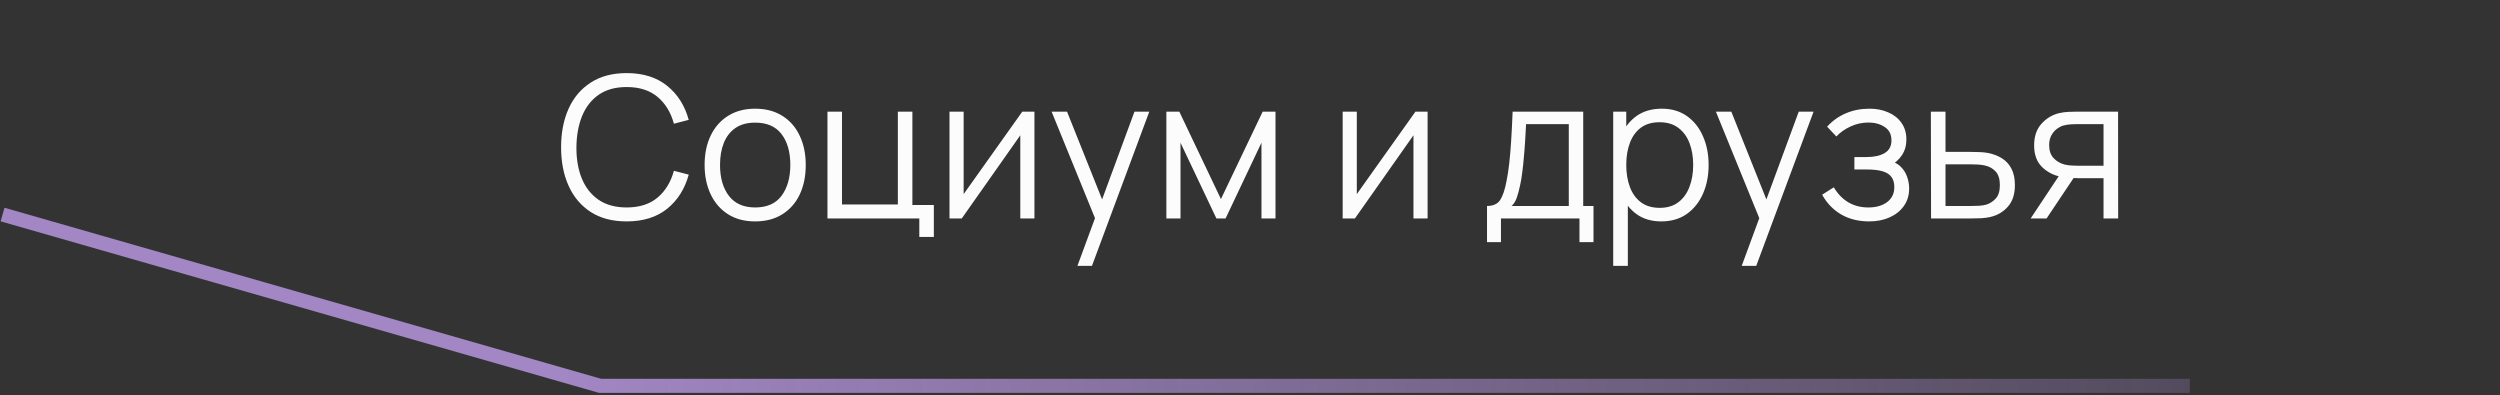 <?xml version="1.0" encoding="UTF-8"?> <svg xmlns="http://www.w3.org/2000/svg" width="177" height="28" viewBox="0 0 177 28" fill="none"><rect x="0" y="0" width="177" height="28" fill="#333333" stroke="none"/> <path d="M44.366 15.675C43.362 15.675 42.515 15.454 41.825 15.01C41.134 14.562 40.611 13.944 40.257 13.155C39.902 12.367 39.725 11.457 39.725 10.425C39.725 9.394 39.902 8.484 40.257 7.695C40.611 6.907 41.134 6.291 41.825 5.847C42.515 5.399 43.362 5.175 44.366 5.175C45.537 5.175 46.494 5.476 47.236 6.078C47.978 6.676 48.486 7.478 48.762 8.486L47.712 8.759C47.497 7.961 47.112 7.329 46.557 6.862C46.001 6.396 45.271 6.162 44.366 6.162C43.577 6.162 42.921 6.342 42.399 6.701C41.876 7.061 41.482 7.562 41.216 8.206C40.954 8.846 40.819 9.585 40.81 10.425C40.805 11.265 40.933 12.005 41.195 12.644C41.461 13.284 41.857 13.785 42.385 14.149C42.917 14.509 43.577 14.688 44.366 14.688C45.271 14.688 46.001 14.455 46.557 13.988C47.112 13.517 47.497 12.885 47.712 12.091L48.762 12.364C48.486 13.372 47.978 14.177 47.236 14.779C46.494 15.377 45.537 15.675 44.366 15.675ZM53.463 15.675C52.712 15.675 52.07 15.505 51.538 15.164C51.006 14.824 50.598 14.352 50.313 13.75C50.029 13.148 49.886 12.458 49.886 11.678C49.886 10.885 50.031 10.19 50.32 9.592C50.609 8.995 51.02 8.531 51.552 8.199C52.089 7.863 52.726 7.695 53.463 7.695C54.219 7.695 54.863 7.866 55.395 8.206C55.932 8.542 56.34 9.011 56.62 9.613C56.905 10.211 57.047 10.899 57.047 11.678C57.047 12.472 56.905 13.169 56.62 13.771C56.336 14.369 55.925 14.835 55.388 15.171C54.852 15.507 54.21 15.675 53.463 15.675ZM53.463 14.688C54.303 14.688 54.928 14.411 55.339 13.855C55.75 13.295 55.955 12.57 55.955 11.678C55.955 10.764 55.748 10.036 55.332 9.494C54.922 8.953 54.298 8.682 53.463 8.682C52.898 8.682 52.432 8.811 52.063 9.067C51.699 9.319 51.426 9.672 51.244 10.124C51.067 10.572 50.978 11.09 50.978 11.678C50.978 12.588 51.188 13.319 51.608 13.869C52.028 14.415 52.647 14.688 53.463 14.688ZM65.087 16.774V15.465H58.584V7.905H59.613V14.478H63.568V7.905H64.597V14.513H66.116V16.774H65.087ZM73.238 7.905V15.465H72.237V9.578L68.093 15.465H67.225V7.905H68.226V13.743L72.377 7.905H73.238ZM76.281 18.825L77.744 14.856L77.765 16.032L74.454 7.905H75.546L78.262 14.702H77.814L80.32 7.905H81.37L77.31 18.825H76.281ZM82.579 15.465V7.905H83.496L86.442 14.093L89.397 7.905H90.306V15.465H89.312V10.103L86.772 15.465H86.121L83.579 10.103V15.465H82.579ZM101.074 7.905V15.465H100.073V9.578L95.929 15.465H95.061V7.905H96.062V13.743L100.213 7.905H101.074ZM105.281 17.145V14.583C105.711 14.583 106.019 14.446 106.205 14.17C106.392 13.89 106.544 13.445 106.66 12.833C106.74 12.437 106.805 12.01 106.856 11.552C106.908 11.095 106.952 10.572 106.989 9.984C107.027 9.392 107.062 8.699 107.094 7.905H112.092V14.583H112.82V17.145H111.826V15.465H106.268V17.145H105.281ZM107.024 14.583H111.07V8.787H108.046C108.032 9.142 108.011 9.518 107.983 9.914C107.96 10.311 107.93 10.708 107.892 11.104C107.86 11.501 107.82 11.874 107.773 12.224C107.731 12.57 107.68 12.873 107.619 13.134C107.549 13.47 107.472 13.757 107.388 13.995C107.309 14.233 107.188 14.429 107.024 14.583ZM117.617 15.675C116.922 15.675 116.334 15.5 115.853 15.15C115.373 14.796 115.009 14.317 114.761 13.715C114.514 13.109 114.39 12.43 114.39 11.678C114.39 10.913 114.514 10.232 114.761 9.634C115.013 9.032 115.382 8.559 115.867 8.213C116.353 7.868 116.95 7.695 117.659 7.695C118.35 7.695 118.943 7.87 119.437 8.22C119.932 8.57 120.31 9.046 120.571 9.648C120.837 10.25 120.97 10.927 120.97 11.678C120.97 12.434 120.837 13.113 120.571 13.715C120.305 14.317 119.923 14.796 119.423 15.15C118.924 15.5 118.322 15.675 117.617 15.675ZM114.215 18.825V7.905H115.139V13.596H115.251V18.825H114.215ZM117.512 14.716C118.04 14.716 118.478 14.583 118.828 14.317C119.178 14.051 119.44 13.69 119.612 13.232C119.79 12.77 119.878 12.252 119.878 11.678C119.878 11.109 119.792 10.596 119.619 10.138C119.447 9.681 119.183 9.319 118.828 9.053C118.478 8.787 118.033 8.654 117.491 8.654C116.964 8.654 116.525 8.783 116.175 9.039C115.83 9.296 115.571 9.653 115.398 10.11C115.226 10.563 115.139 11.086 115.139 11.678C115.139 12.262 115.226 12.784 115.398 13.246C115.571 13.704 115.832 14.063 116.182 14.324C116.532 14.586 116.976 14.716 117.512 14.716ZM123.312 18.825L124.775 14.856L124.796 16.032L121.485 7.905H122.577L125.293 14.702H124.845L127.351 7.905H128.401L124.341 18.825H123.312ZM132.34 15.675C131.579 15.675 130.914 15.51 130.345 15.178C129.78 14.842 129.334 14.378 129.008 13.785L129.834 13.26C130.109 13.727 130.452 14.082 130.863 14.324C131.273 14.567 131.745 14.688 132.277 14.688C132.832 14.688 133.278 14.56 133.614 14.303C133.95 14.047 134.118 13.694 134.118 13.246C134.118 12.938 134.045 12.693 133.901 12.511C133.761 12.329 133.546 12.199 133.257 12.119C132.972 12.04 132.615 12 132.186 12H131.29V11.118H132.172C132.694 11.118 133.114 11.025 133.432 10.838C133.754 10.647 133.915 10.348 133.915 9.942C133.915 9.513 133.754 9.196 133.432 8.99C133.114 8.78 132.734 8.675 132.291 8.675C131.843 8.675 131.418 8.769 131.017 8.955C130.62 9.137 130.286 9.373 130.016 9.662L129.358 8.969C129.736 8.554 130.177 8.239 130.681 8.024C131.189 7.805 131.752 7.695 132.368 7.695C132.853 7.695 133.292 7.782 133.684 7.954C134.08 8.122 134.393 8.37 134.622 8.696C134.855 9.023 134.972 9.415 134.972 9.872C134.972 10.302 134.867 10.673 134.657 10.985C134.451 11.298 134.16 11.557 133.782 11.762L133.726 11.377C134.052 11.438 134.323 11.569 134.538 11.769C134.752 11.97 134.911 12.21 135.014 12.49C135.116 12.77 135.168 13.055 135.168 13.344C135.168 13.825 135.042 14.24 134.79 14.59C134.542 14.936 134.204 15.204 133.775 15.395C133.35 15.582 132.872 15.675 132.34 15.675ZM136.719 15.465L136.705 7.905H137.741V10.754H139.512C139.732 10.754 139.946 10.759 140.156 10.768C140.371 10.778 140.56 10.796 140.723 10.824C141.097 10.894 141.428 11.018 141.717 11.195C142.011 11.373 142.24 11.618 142.403 11.93C142.571 12.243 142.655 12.635 142.655 13.106C142.655 13.755 142.487 14.266 142.151 14.639C141.82 15.013 141.4 15.255 140.891 15.367C140.7 15.409 140.492 15.437 140.268 15.451C140.044 15.461 139.823 15.465 139.603 15.465H136.719ZM137.741 14.583H139.561C139.72 14.583 139.897 14.579 140.093 14.569C140.289 14.56 140.462 14.534 140.611 14.492C140.859 14.422 141.083 14.282 141.283 14.072C141.489 13.858 141.591 13.536 141.591 13.106C141.591 12.682 141.493 12.362 141.297 12.147C141.101 11.928 140.84 11.783 140.513 11.713C140.369 11.681 140.212 11.66 140.044 11.65C139.876 11.641 139.715 11.636 139.561 11.636H137.741V14.583ZM148.93 15.465V12.616H147.166C146.961 12.616 146.748 12.609 146.529 12.595C146.314 12.577 146.114 12.551 145.927 12.518C145.395 12.416 144.942 12.182 144.569 11.818C144.2 11.45 144.016 10.941 144.016 10.292C144.016 9.658 144.189 9.149 144.534 8.766C144.879 8.379 145.297 8.127 145.787 8.01C146.011 7.959 146.237 7.929 146.466 7.919C146.699 7.91 146.9 7.905 147.068 7.905H149.959L149.966 15.465H148.93ZM143.771 15.465L145.878 12.294H147.019L144.898 15.465H143.771ZM147.11 11.734H148.93V8.787H147.11C146.998 8.787 146.842 8.792 146.641 8.801C146.44 8.811 146.251 8.841 146.074 8.892C145.92 8.939 145.766 9.021 145.612 9.137C145.463 9.249 145.337 9.401 145.234 9.592C145.131 9.779 145.08 10.008 145.08 10.278C145.08 10.656 145.183 10.96 145.388 11.188C145.598 11.412 145.859 11.566 146.172 11.65C146.34 11.688 146.508 11.711 146.676 11.72C146.844 11.73 146.989 11.734 147.11 11.734Z" fill="#FCFCFC"></path> <path d="M155.037 27.317H42.486L0.18 15.19" stroke="url(#paint0_linear_158_375)" stroke-opacity="0.71"></path> <defs> <linearGradient id="paint0_linear_158_375" x1="39.652" y1="48.216" x2="202.881" y2="47.632" gradientUnits="userSpaceOnUse"> <stop stop-color="#CFA9FF"></stop> <stop offset="1" stop-color="#CFA9FF" stop-opacity="0"></stop> </linearGradient> </defs> </svg> 